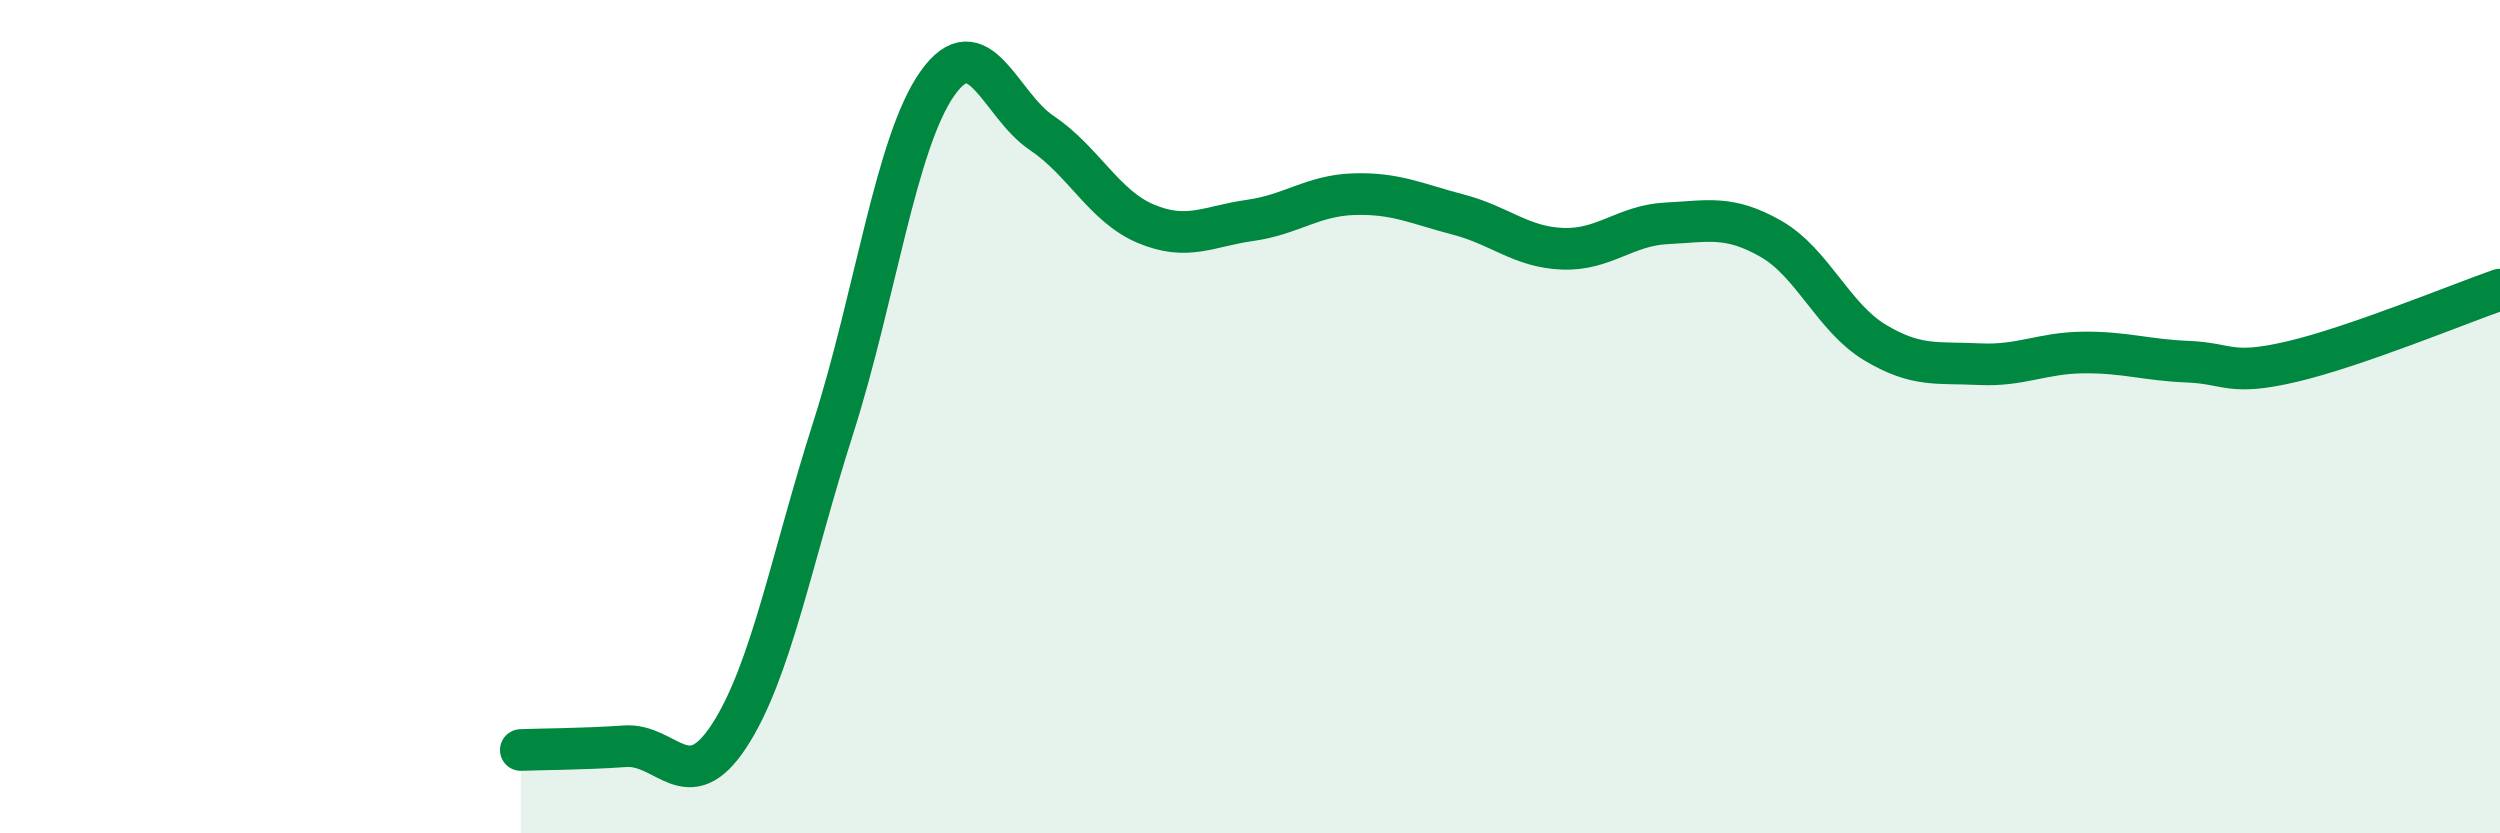 
    <svg width="60" height="20" viewBox="0 0 60 20" xmlns="http://www.w3.org/2000/svg">
      <path
        d="M 12.5,18 C 13,17.98 14,17.98 15,17.91 C 16,17.84 16.5,19.19 17.5,17.66 C 18.5,16.13 19,13.39 20,10.26 C 21,7.13 21.5,3.41 22.5,2 C 23.5,0.59 24,2.52 25,3.19 C 26,3.86 26.5,4.95 27.5,5.37 C 28.5,5.79 29,5.43 30,5.29 C 31,5.15 31.5,4.69 32.5,4.66 C 33.5,4.63 34,4.89 35,5.15 C 36,5.41 36.5,5.93 37.5,5.97 C 38.5,6.01 39,5.41 40,5.36 C 41,5.31 41.5,5.16 42.5,5.73 C 43.5,6.3 44,7.62 45,8.22 C 46,8.82 46.5,8.69 47.5,8.74 C 48.5,8.79 49,8.47 50,8.46 C 51,8.45 51.5,8.64 52.5,8.68 C 53.5,8.72 53.5,9.03 55,8.68 C 56.5,8.33 59,7.3 60,6.95L60 20L12.5 20Z"
        fill="#008740"
        opacity="0.1"
        stroke-linecap="round"
        stroke-linejoin="round"
      />
      <path
        d="M 12.5,18 C 13,17.98 14,17.98 15,17.91 C 16,17.84 16.5,19.19 17.5,17.66 C 18.5,16.13 19,13.39 20,10.26 C 21,7.13 21.5,3.41 22.5,2 C 23.5,0.59 24,2.52 25,3.19 C 26,3.86 26.5,4.95 27.5,5.37 C 28.5,5.79 29,5.43 30,5.29 C 31,5.15 31.5,4.69 32.5,4.66 C 33.5,4.63 34,4.89 35,5.15 C 36,5.41 36.5,5.93 37.5,5.97 C 38.5,6.01 39,5.41 40,5.36 C 41,5.31 41.5,5.16 42.5,5.73 C 43.5,6.3 44,7.62 45,8.22 C 46,8.82 46.5,8.69 47.5,8.74 C 48.5,8.79 49,8.47 50,8.46 C 51,8.45 51.5,8.64 52.5,8.68 C 53.5,8.72 53.5,9.03 55,8.68 C 56.5,8.33 59,7.3 60,6.95"
        stroke="#008740"
        stroke-width="1"
        fill="none"
        stroke-linecap="round"
        stroke-linejoin="round"
      />
    </svg>
  